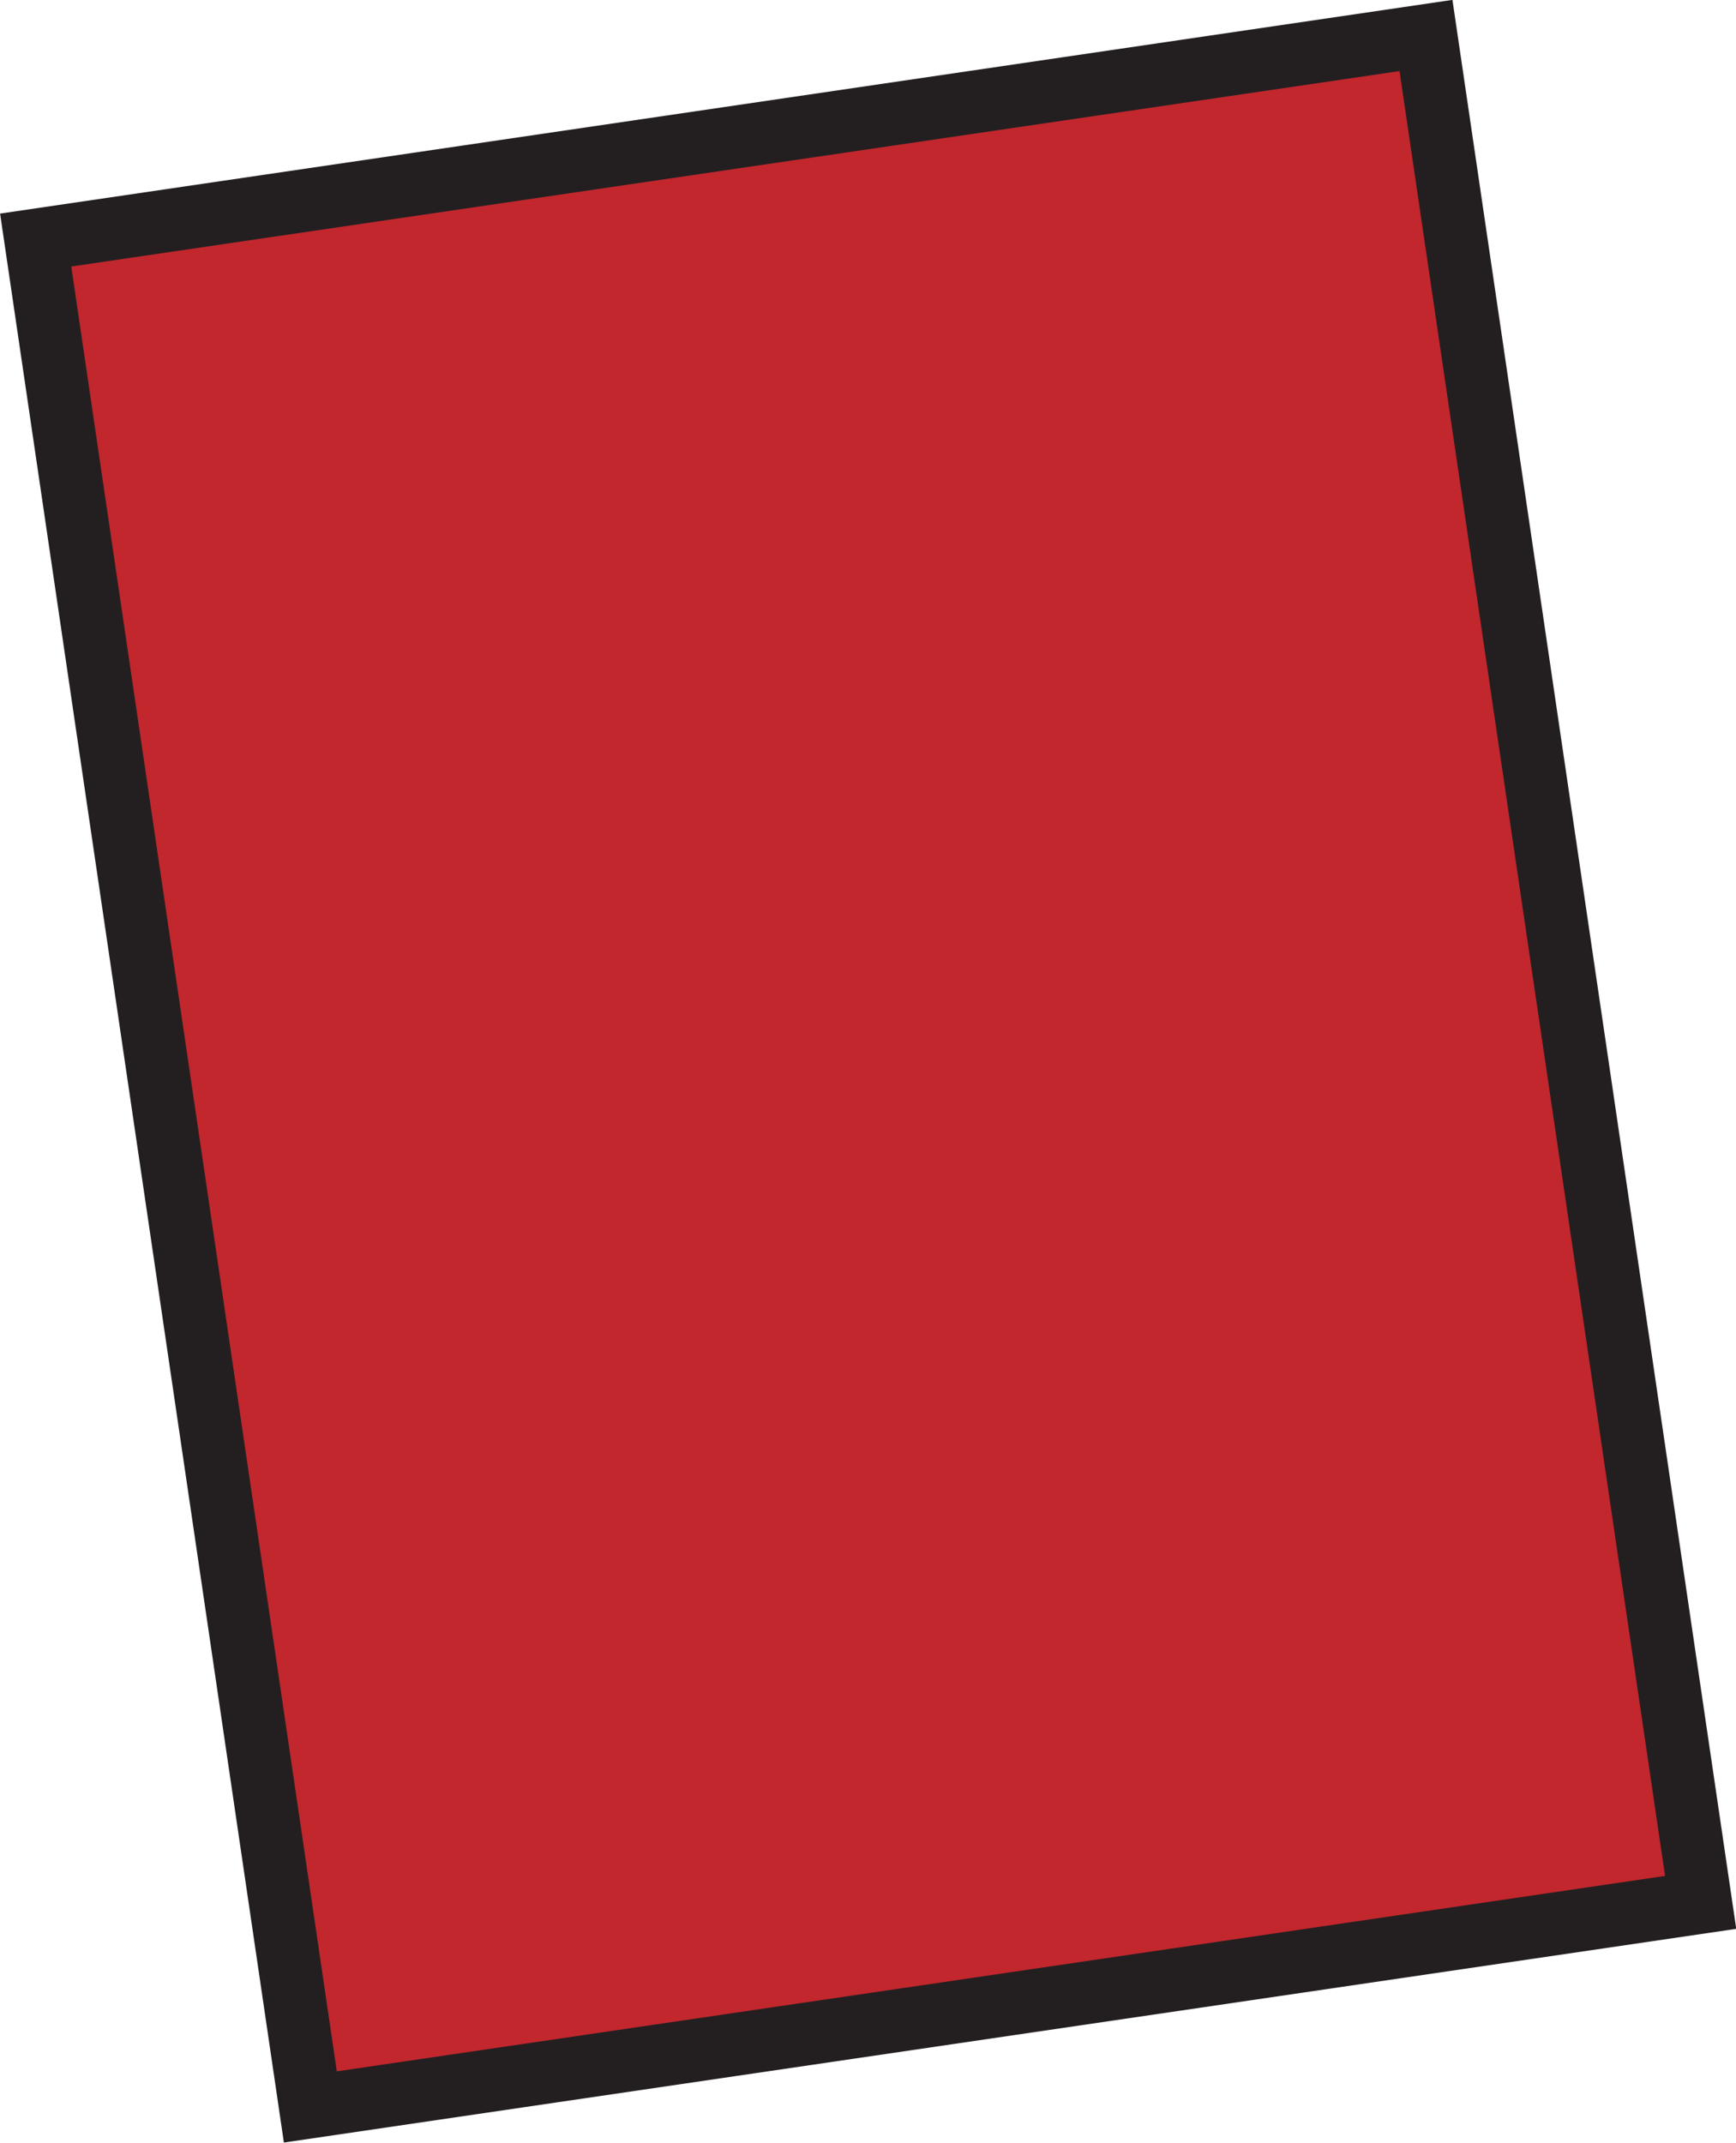 <?xml version="1.0" encoding="UTF-8"?>
<svg id="Layer_2" data-name="Layer 2" xmlns="http://www.w3.org/2000/svg" viewBox="0 0 41.52 51.25">
  <defs>
    <style>
      .cls-1 {
        fill: #c1272d;
        stroke: #231f20;
        stroke-miterlimit: 10;
        stroke-width: 1.5px;
      }
    </style>
  </defs>
  <g id="Wild_Woods" data-name="Wild Woods">
    <rect class="cls-1" x="3.96" y="3.06" width="33.61" height="45.13" transform="translate(-3.51 3.29) rotate(-8.37)"/>
  </g>
</svg>